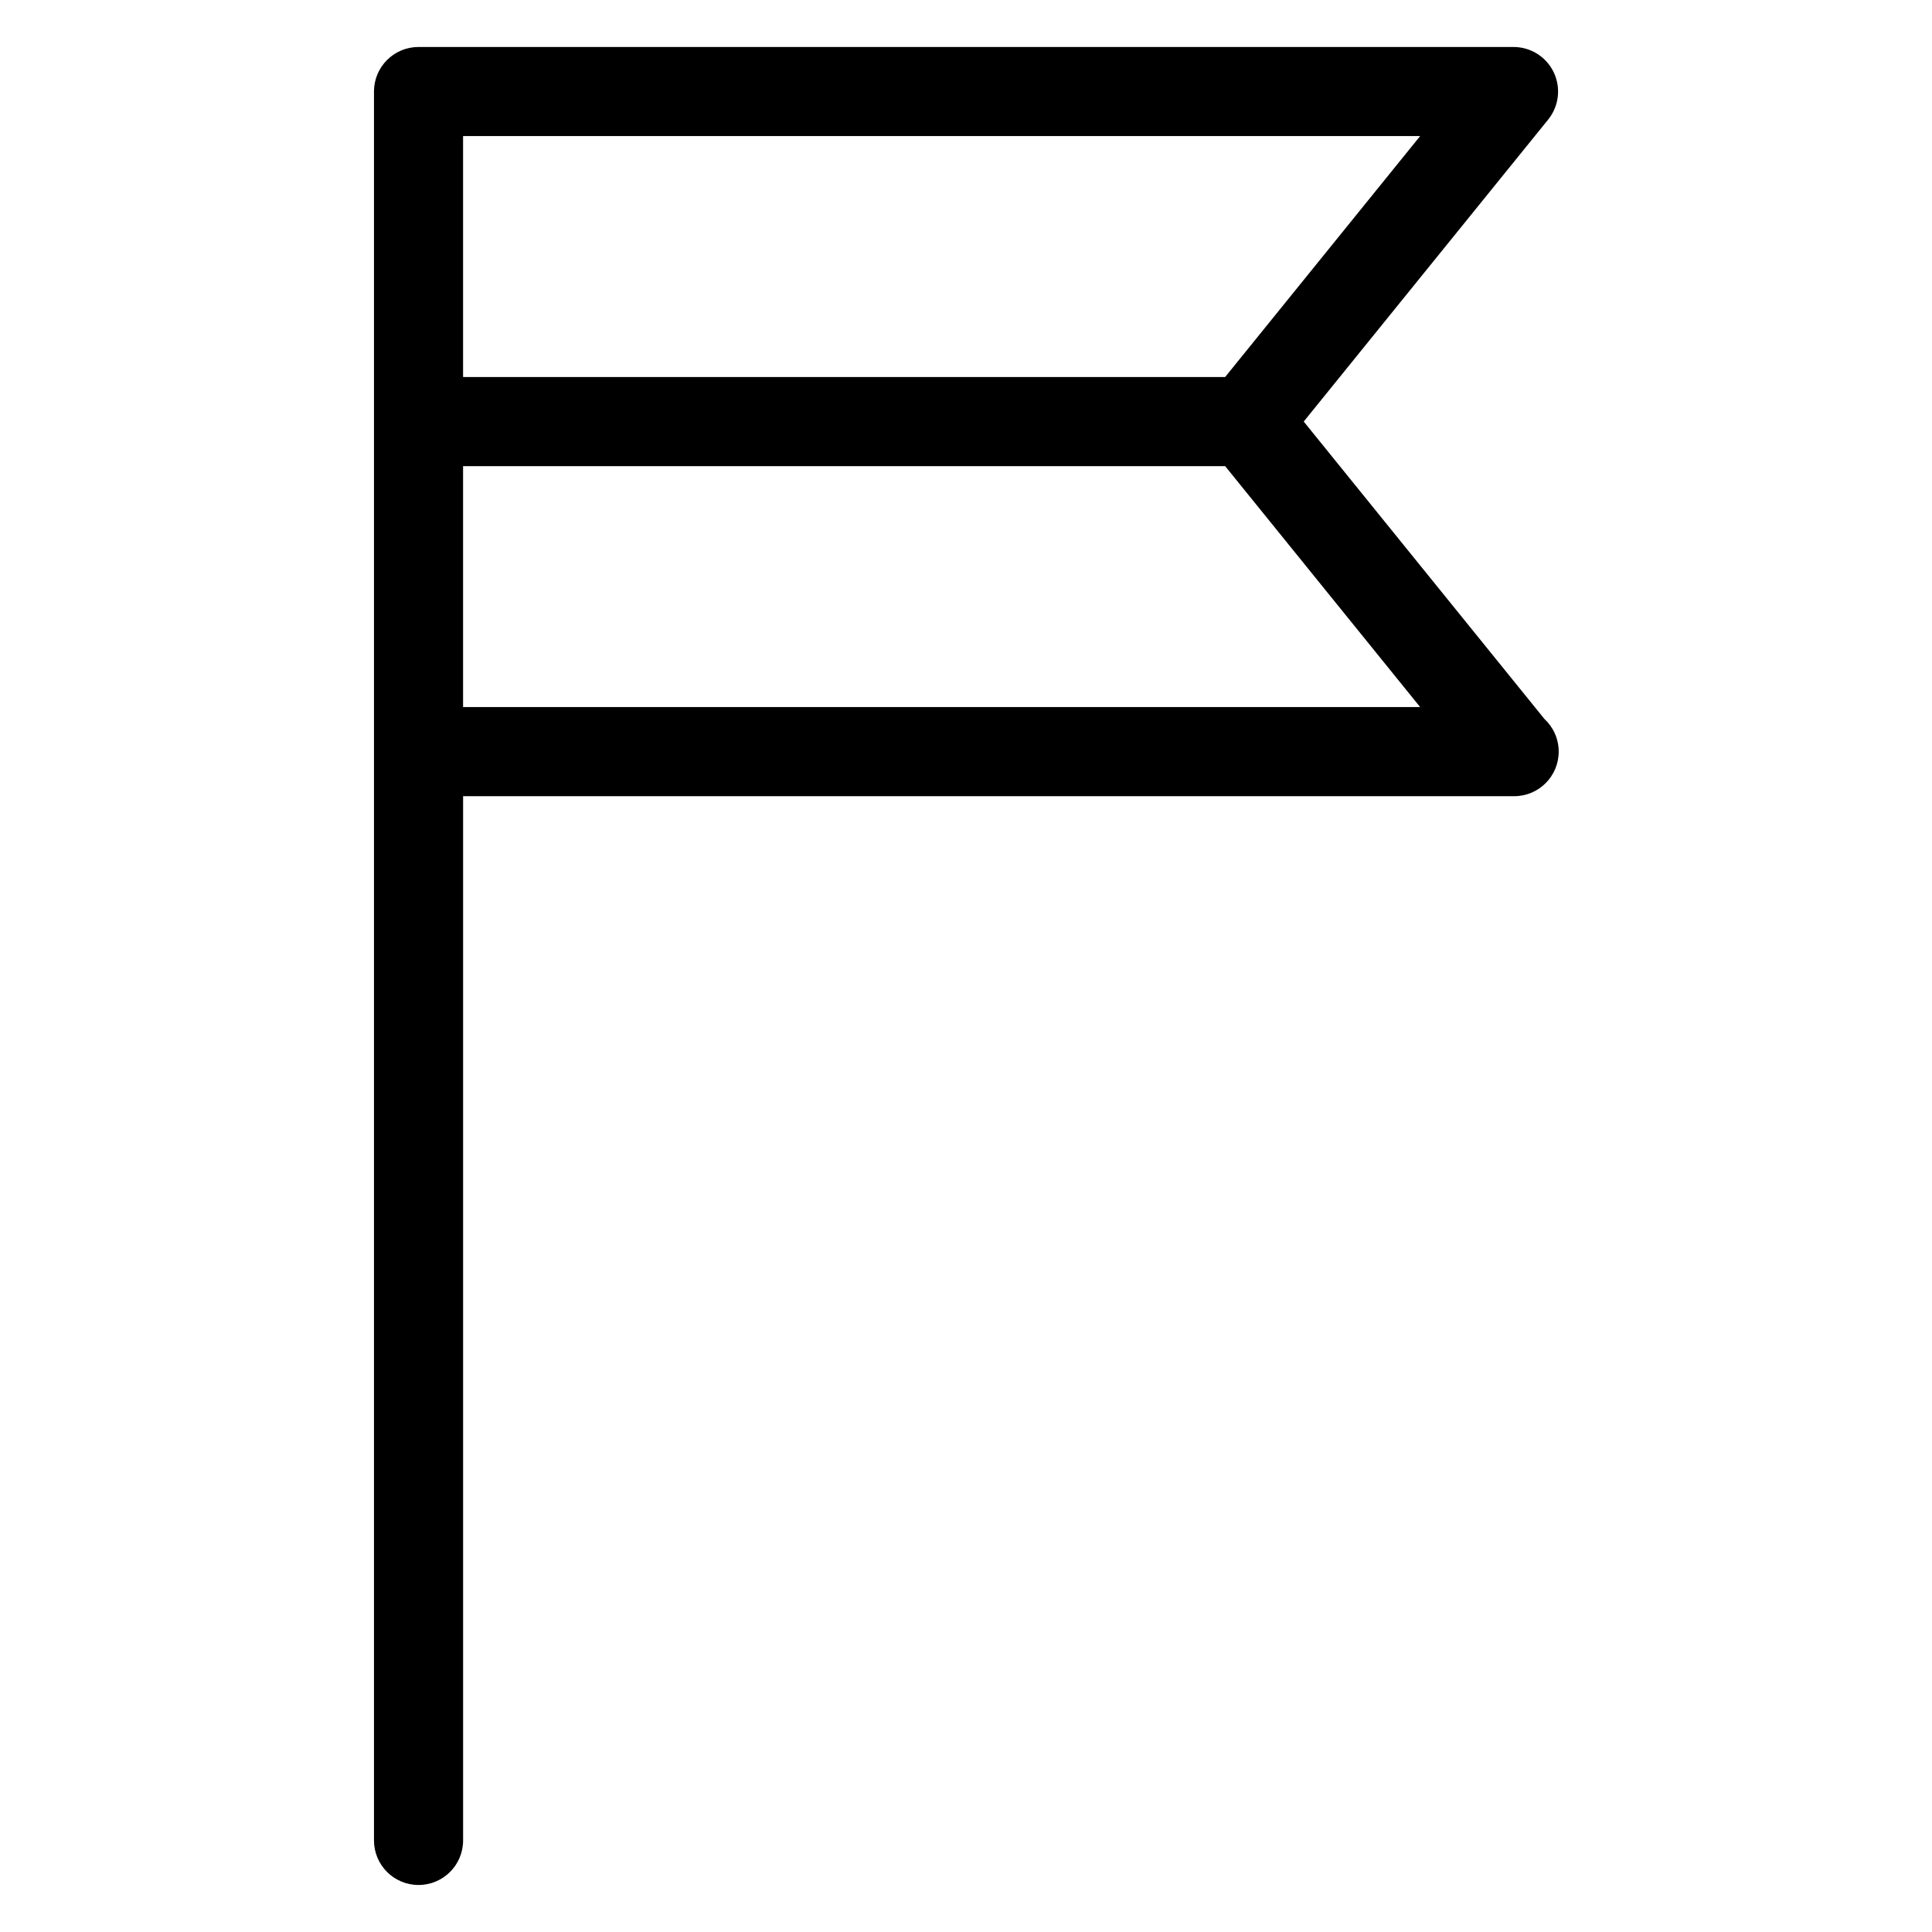 <?xml version="1.0" encoding="UTF-8"?>
<!-- Uploaded to: SVG Repo, www.svgrepo.com, Generator: SVG Repo Mixer Tools -->
<svg fill="#000000" width="800px" height="800px" version="1.1" viewBox="144 144 512 512" xmlns="http://www.w3.org/2000/svg">
 <path d="m553.27 334.51-63.77-78.793 64.777-80.027c2.859-3.543 3.441-8.406 1.48-12.516-1.961-4.109-6.102-6.723-10.66-6.723h-290.18c-6.527 0-11.809 5.281-11.809 11.809v463.47c0 6.519 5.281 11.809 11.809 11.809s11.809-5.289 11.809-11.809v-276.73h278.38c0.062 0 0.125 0.008 0.156 0 6.527 0 11.809-5.281 11.809-11.809-0.008-3.434-1.457-6.512-3.797-8.676zm-84.59-90.602h-201.96v-63.844h253.63zm-201.96 87.469v-63.844h201.96l51.672 63.844z"/>
</svg>
